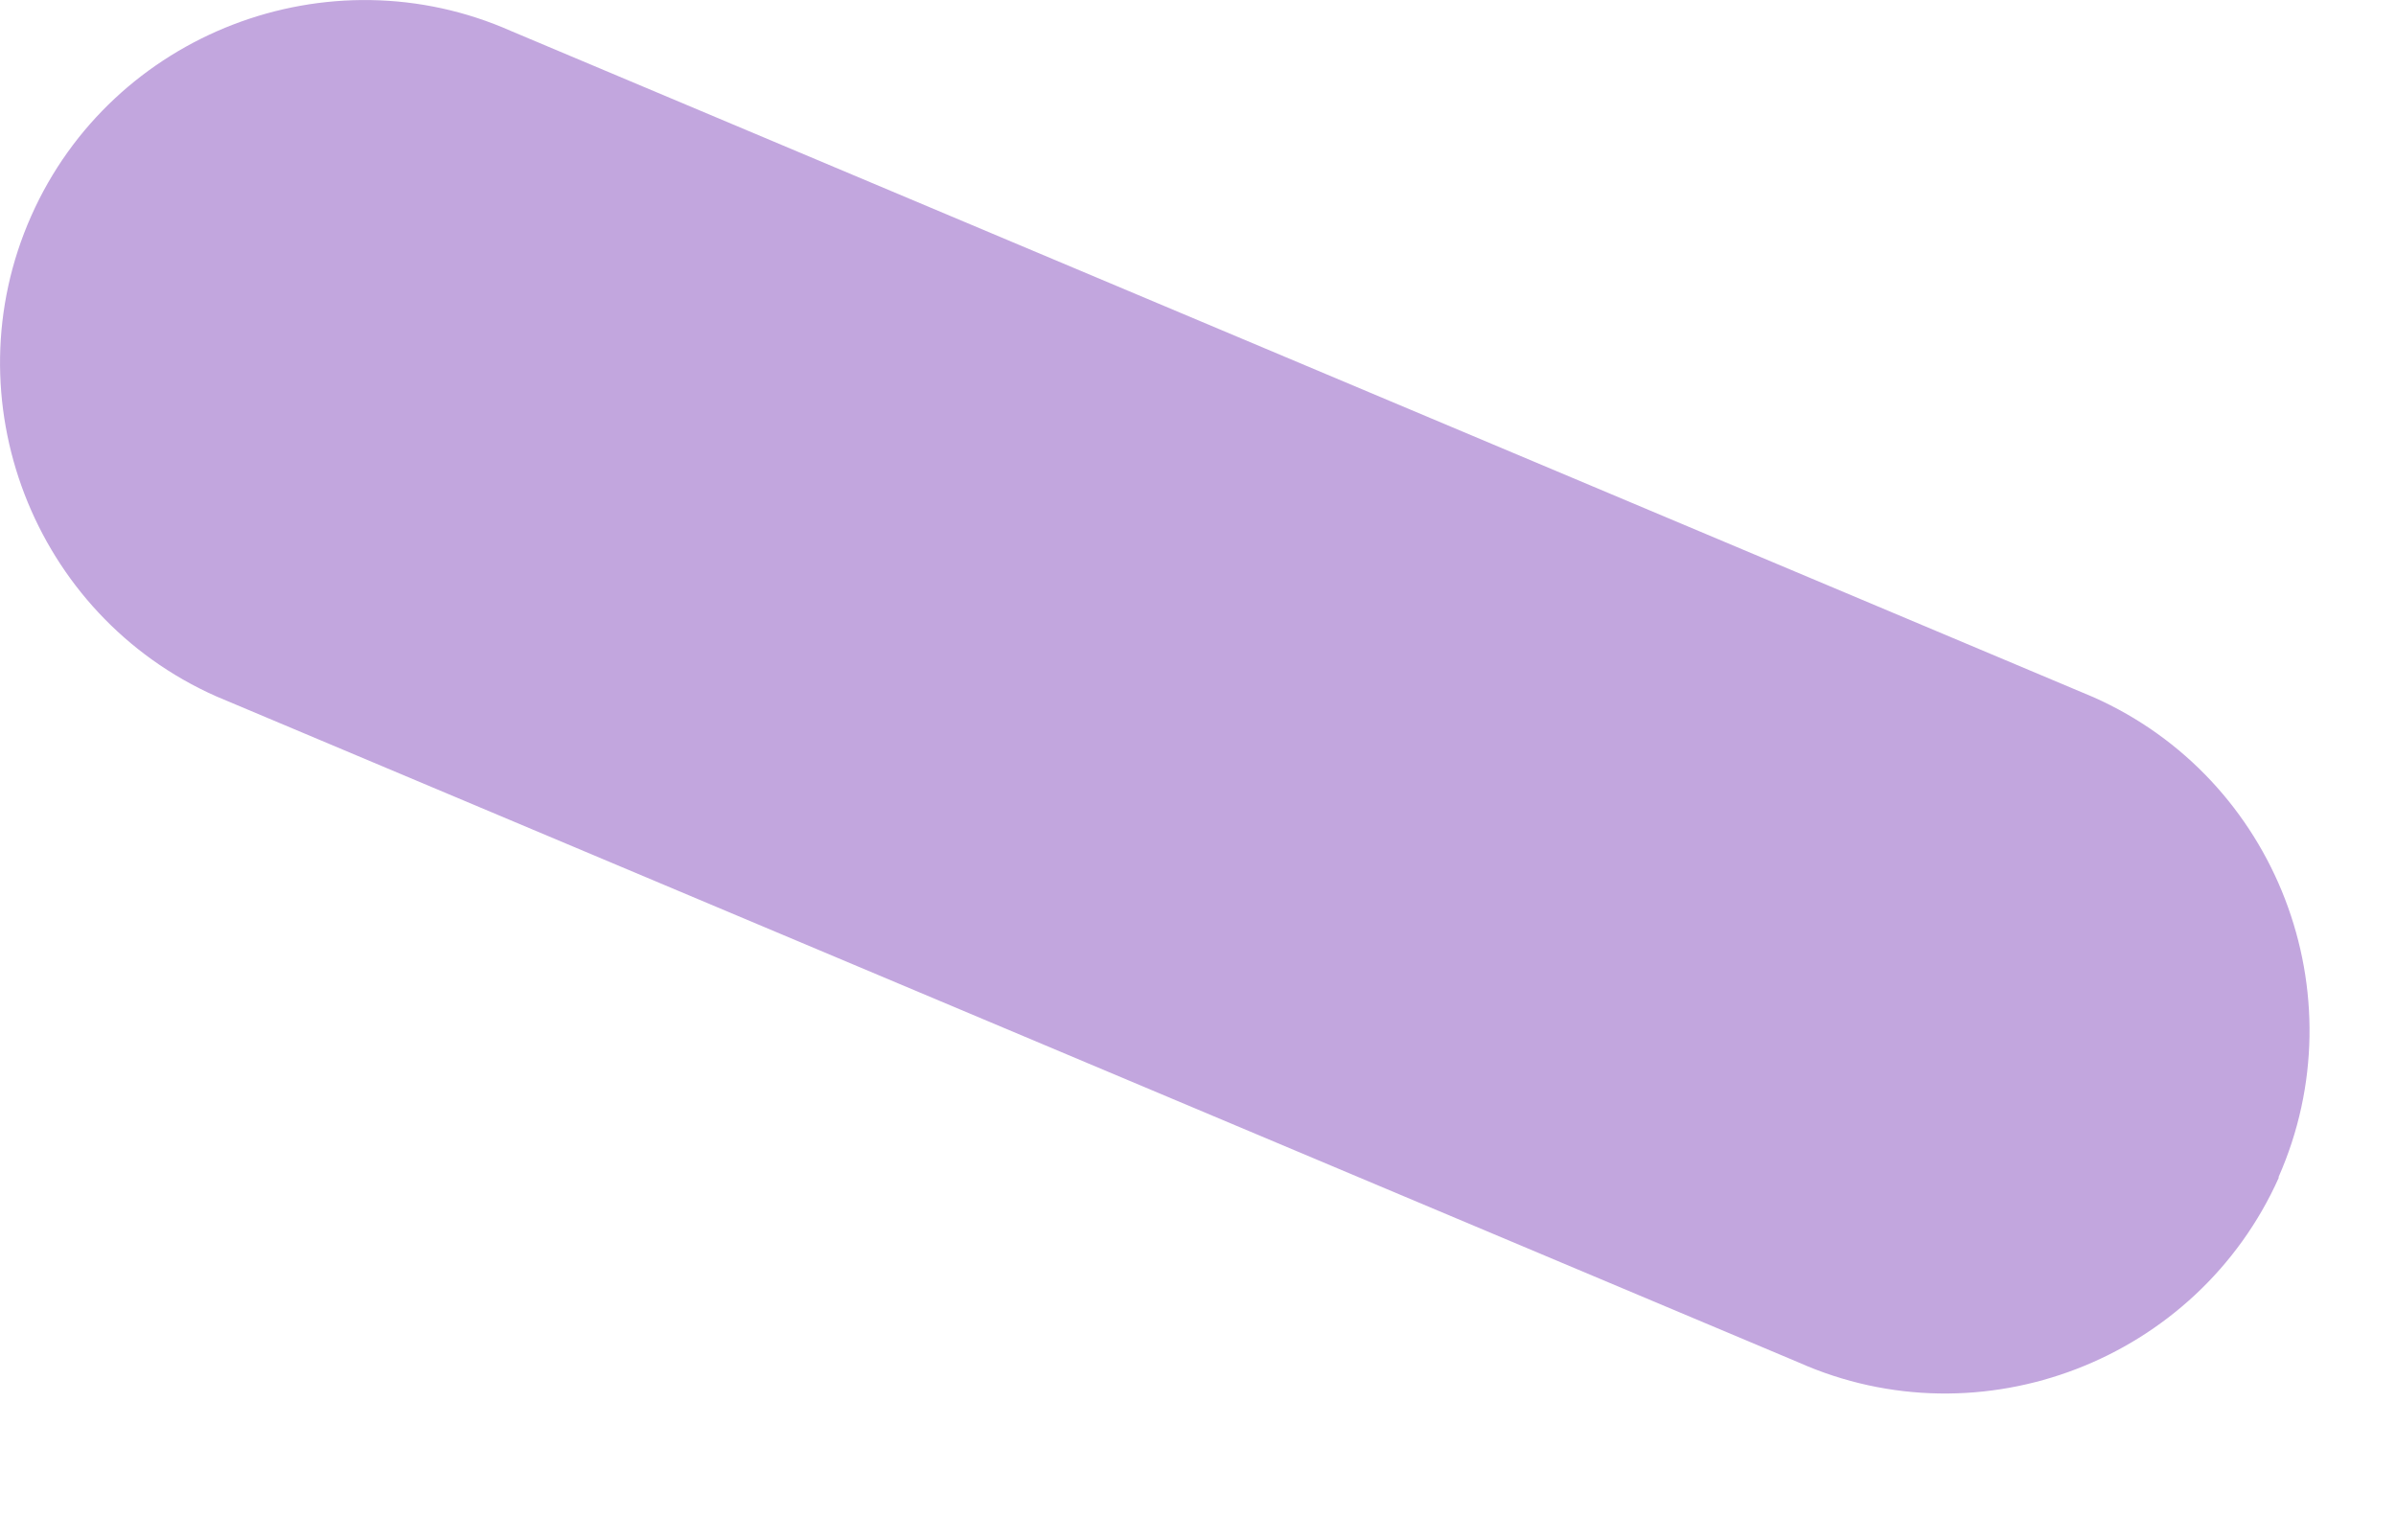 <?xml version="1.0" encoding="utf-8"?>
<svg xmlns="http://www.w3.org/2000/svg" fill="none" height="100%" overflow="visible" preserveAspectRatio="none" style="display: block;" viewBox="0 0 14 9" width="100%">
<path d="M13.313 6.88C13.787 5.81 13.302 4.549 12.232 4.074L2.988 0.182C1.92 -0.292 0.656 0.193 0.182 1.263C-0.292 2.331 0.193 3.594 1.263 4.069L10.508 7.961C11.575 8.436 12.838 7.95 13.316 6.88H13.313Z" fill="#C2A6DE" id="Vector"/>
</svg>